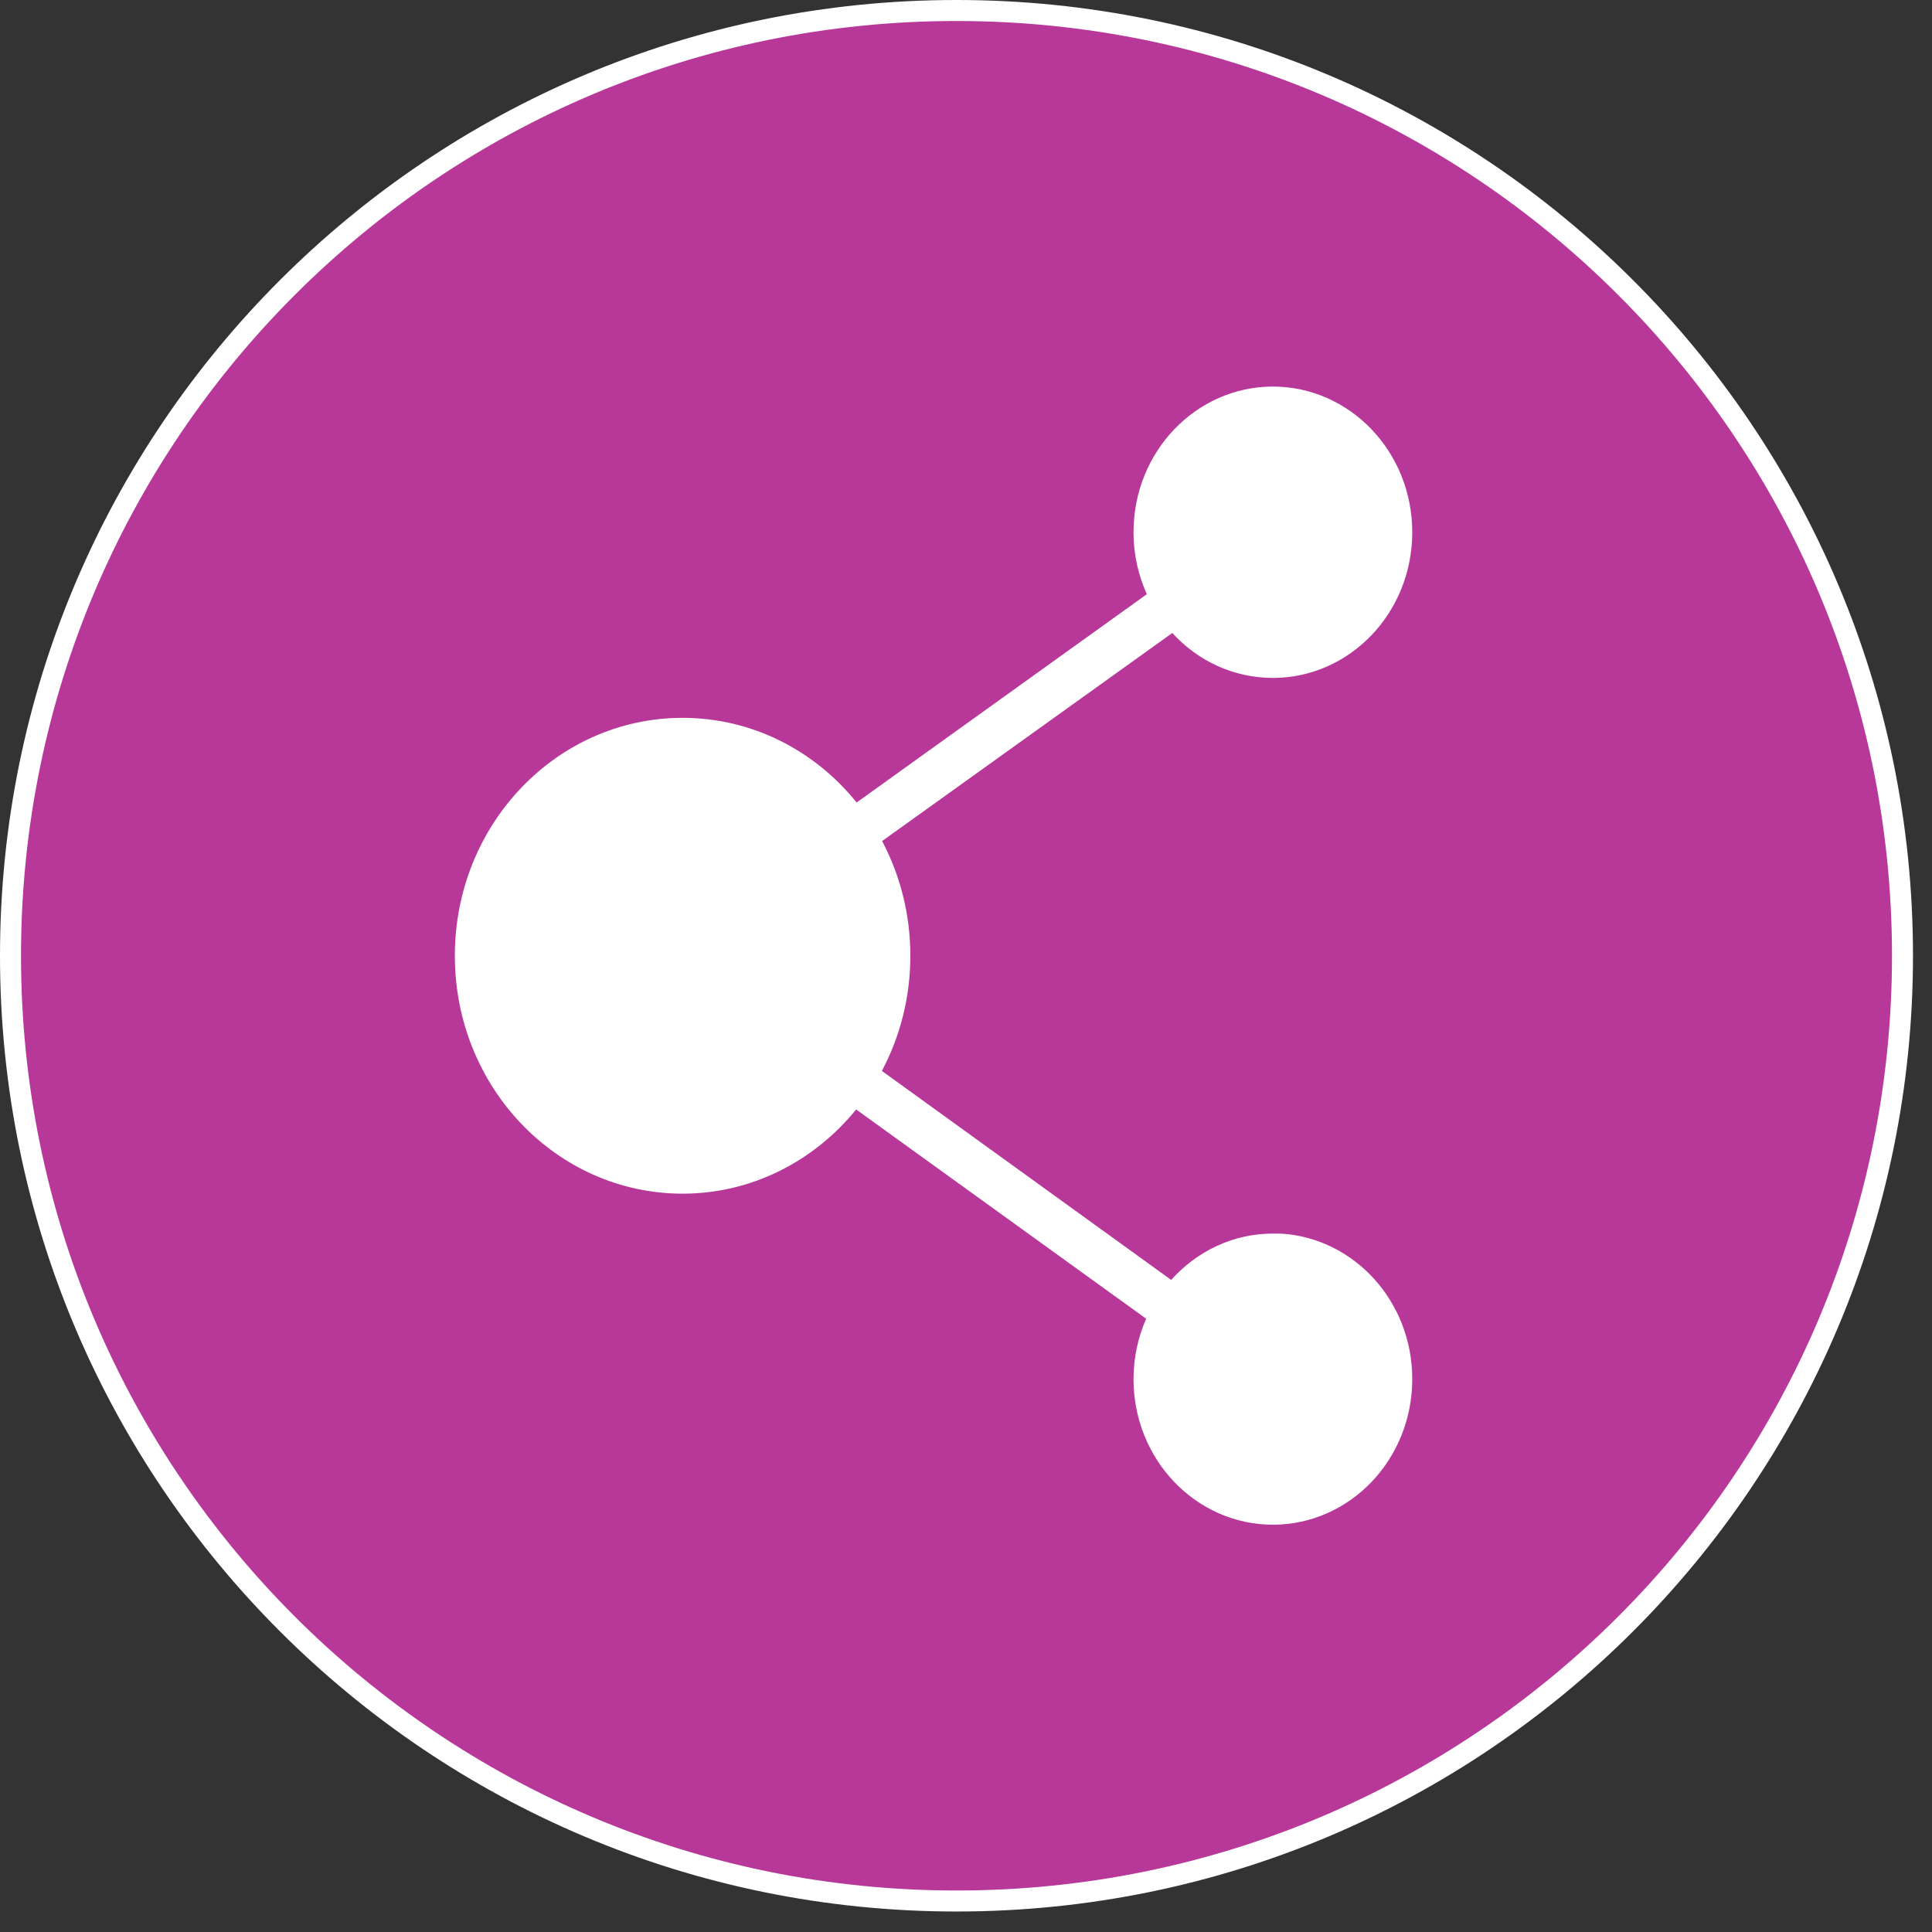 <svg width="92" height="92" viewBox="0 0 92 92" fill="none" xmlns="http://www.w3.org/2000/svg">
<rect x="0" y="0" width="92" height="92" fill="#333333" stroke="none"/>
<path d="M90.595 45.512C90.595 70.371 70.427 90.524 45.548 90.524C20.668 90.524 0.5 70.371 0.5 45.512C0.5 20.653 20.668 0.5 45.548 0.5C70.427 0.5 90.595 20.653 90.595 45.512Z" fill="#B83899" stroke="white"/>
<path d="M60.614 59.242H60.973C64.175 59.437 66.75 62.217 66.75 65.668C66.75 69.248 63.98 72.105 60.614 72.105C57.248 72.105 54.477 69.248 54.477 65.668C54.477 64.713 54.681 63.809 55.037 62.996L55.199 62.626L54.871 62.39L41.062 52.426L40.68 52.15L40.382 52.516C38.479 54.856 35.655 56.341 32.505 56.341C26.809 56.341 22.159 51.517 22.159 45.512C22.159 39.508 26.809 34.683 32.505 34.683C35.666 34.683 38.501 36.169 40.403 38.528L40.699 38.897L41.083 38.621L54.903 28.701L55.236 28.462L55.067 28.089C54.691 27.256 54.477 26.332 54.477 25.345C54.477 21.766 57.248 18.908 60.614 18.908C63.98 18.908 66.75 21.766 66.75 25.345C66.75 28.925 63.98 31.782 60.614 31.782C58.882 31.782 57.308 31.029 56.195 29.805L55.895 29.476L55.534 29.735L41.714 39.644L41.36 39.898L41.563 40.283C42.379 41.83 42.85 43.607 42.85 45.512C42.85 47.417 42.379 49.205 41.553 50.762L41.349 51.147L41.702 51.402L55.477 61.354L55.842 61.618L56.143 61.282C57.27 60.025 58.854 59.242 60.614 59.242Z" fill="white" stroke="white"/>
</svg>
